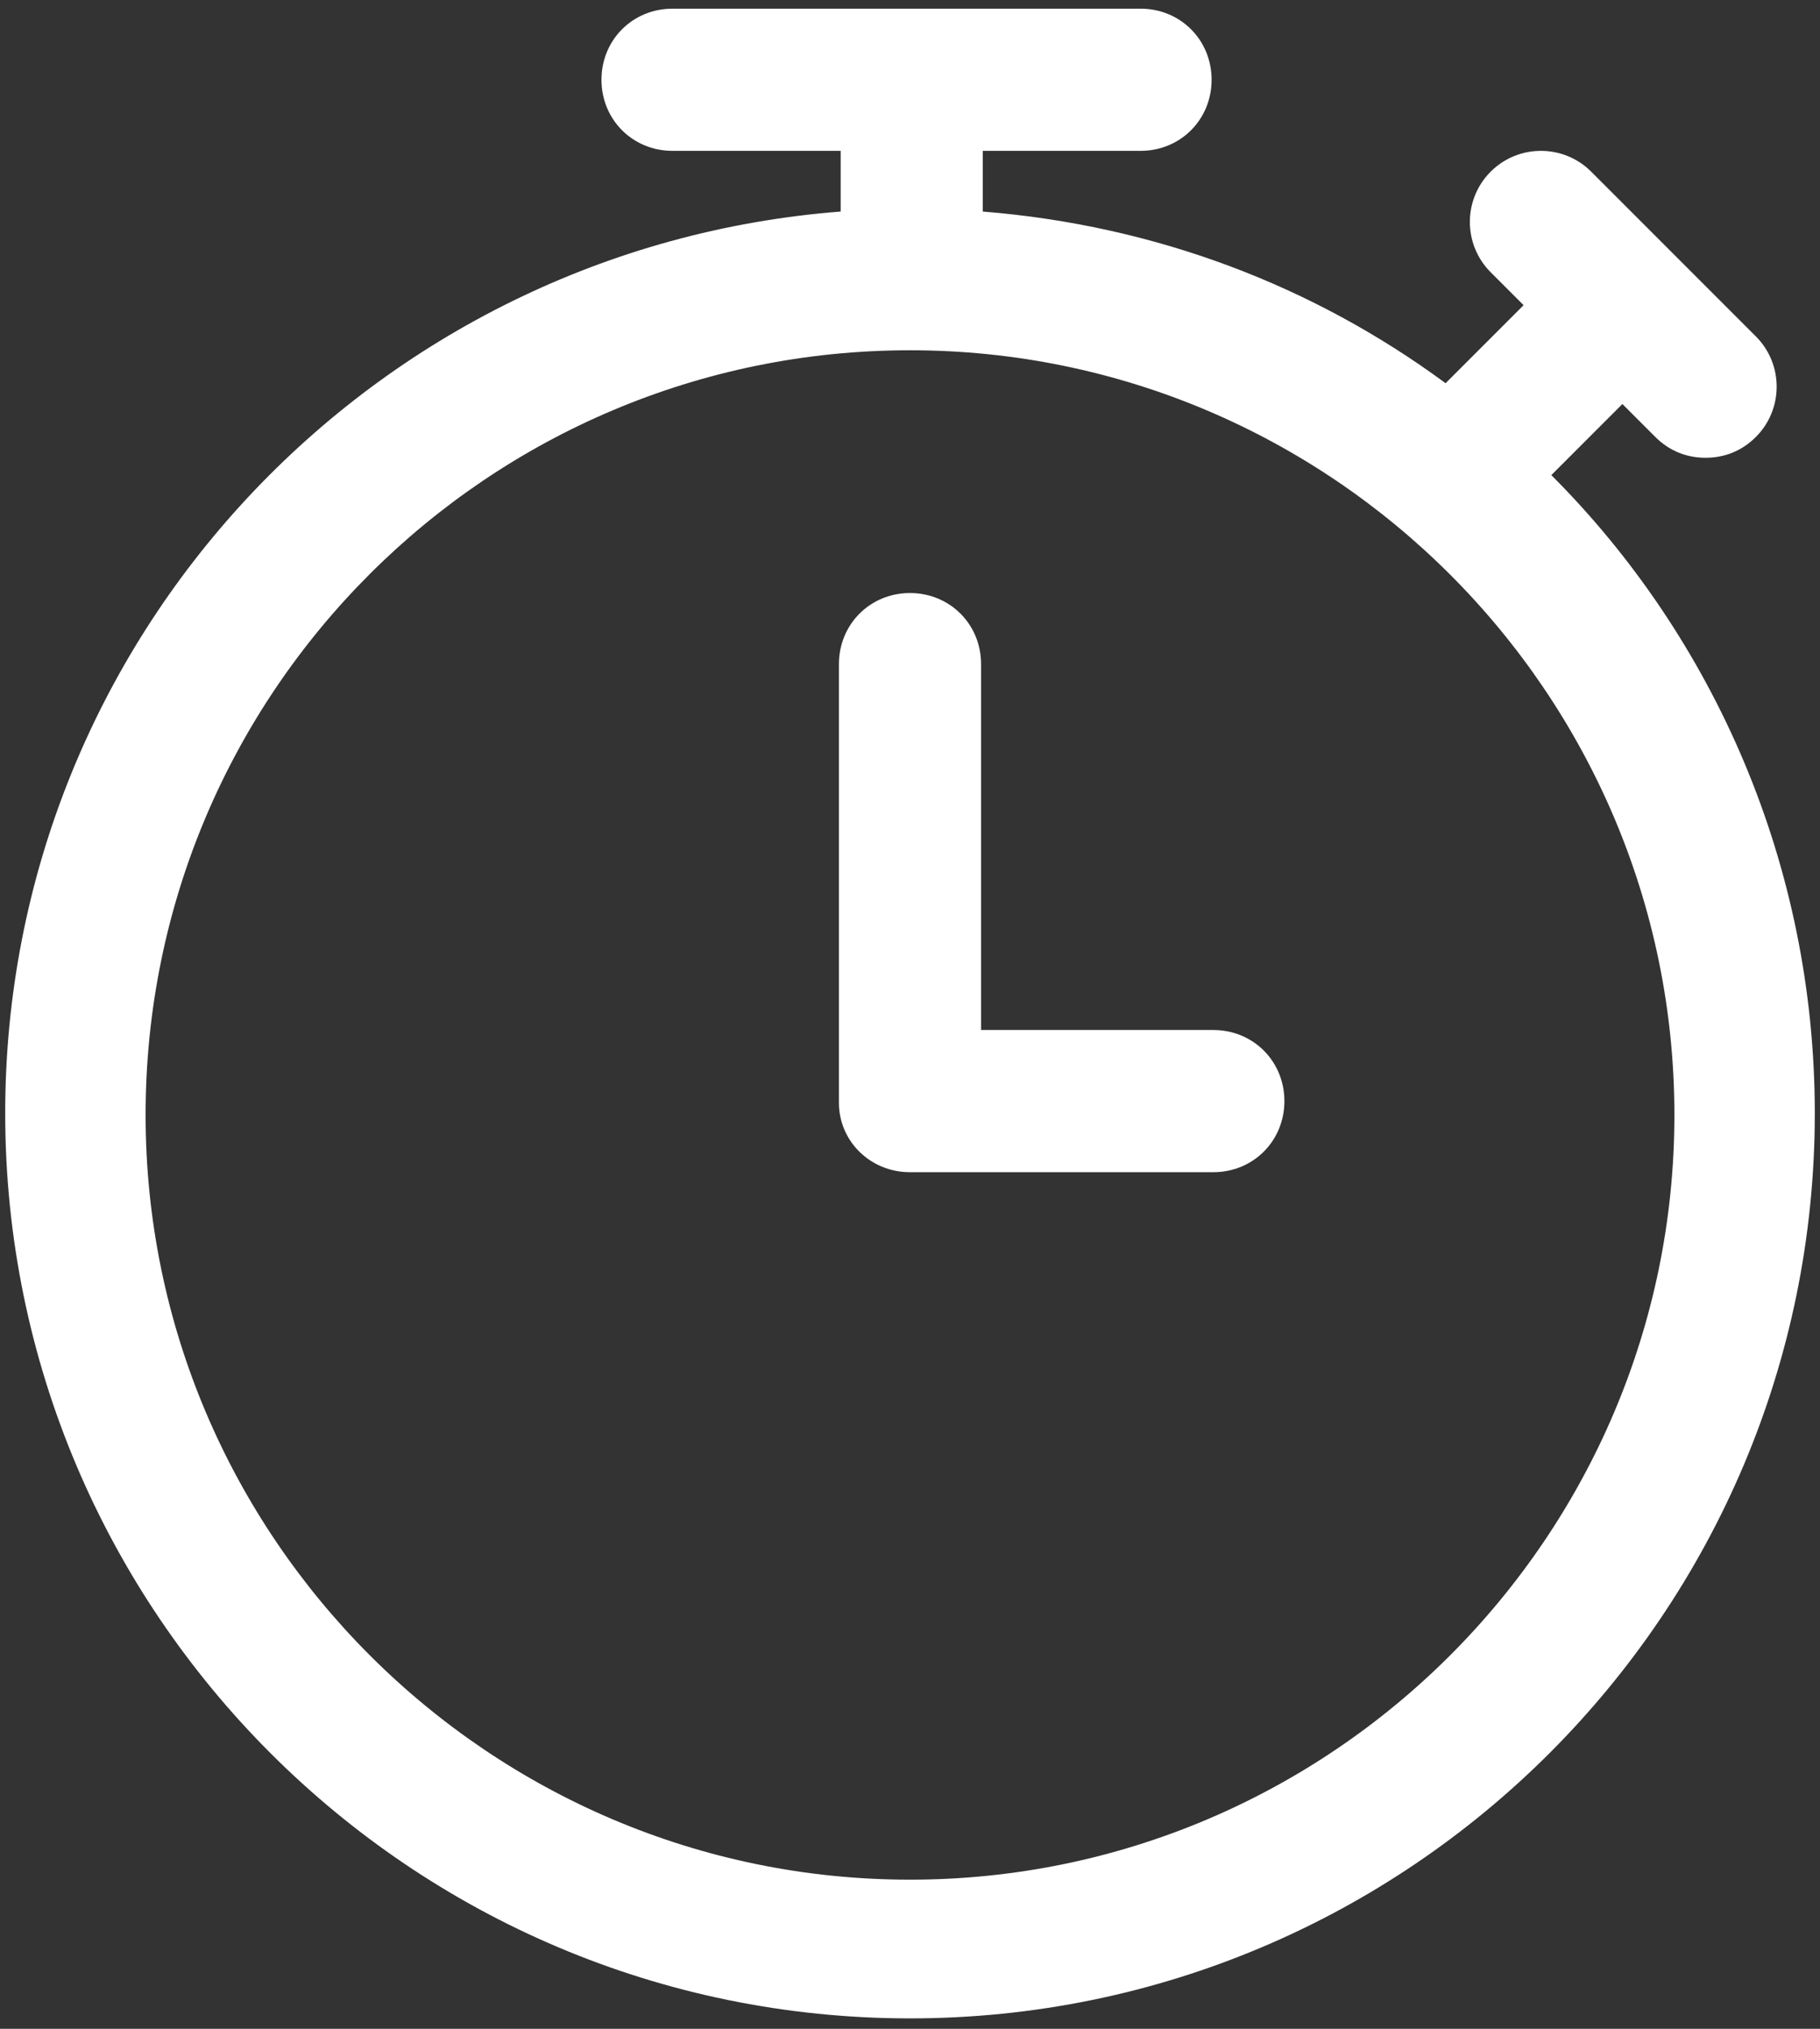<svg viewBox="0 0 105 117" xmlns="http://www.w3.org/2000/svg"><rect x="0" y="0" width="105" height="117" fill="#333333" stroke="none"/><g fill-rule="nonzero" fill="none"><path d="M.3 64.2c0 28.8 23.4 52.2 52.2 52.2 28.8 0 52.2-23.4 52.2-52.2 0-14.3-5.8-27.4-15.2-36.8l4.1-4.1 1.9 1.9c.8.8 1.8 1.2 2.9 1.2 1.1 0 2.1-.4 2.9-1.2 1.6-1.6 1.6-4.2 0-5.8l-9.5-9.5c-1.6-1.6-4.2-1.6-5.8 0-1.6 1.6-1.6 4.2 0 5.8l1.9 1.9-4.5 4.5c-7.6-5.6-16.7-9.1-26.7-9.9V8.7h9.1c2.3 0 4.1-1.8 4.1-4.1S68.1.5 65.8.5h-27c-2.3 0-4.1 1.8-4.1 4.1s1.8 4.1 4.1 4.1h9.7v3.5C21.5 14.3.3 36.8.3 64.2Zm52.2-44c24.3 0 44.1 19.8 44.1 44.1s-19.8 44.1-44.1 44.1S8.4 88.6 8.4 64.3c0-24.4 19.8-44.1 44.1-44.1Z" fill="#ffffff" class="fill-4a4a4a"></path><path d="M52.5 67.6H70c2.3 0 4.1-1.8 4.1-4.1s-1.8-4.1-4.1-4.1H56.6V38.3c0-2.3-1.8-4.1-4.1-4.1s-4.1 1.8-4.1 4.1v25.3c0 2.2 1.8 4 4.1 4Z" fill="#ffffff" class="fill-17ab13"></path></g></svg>